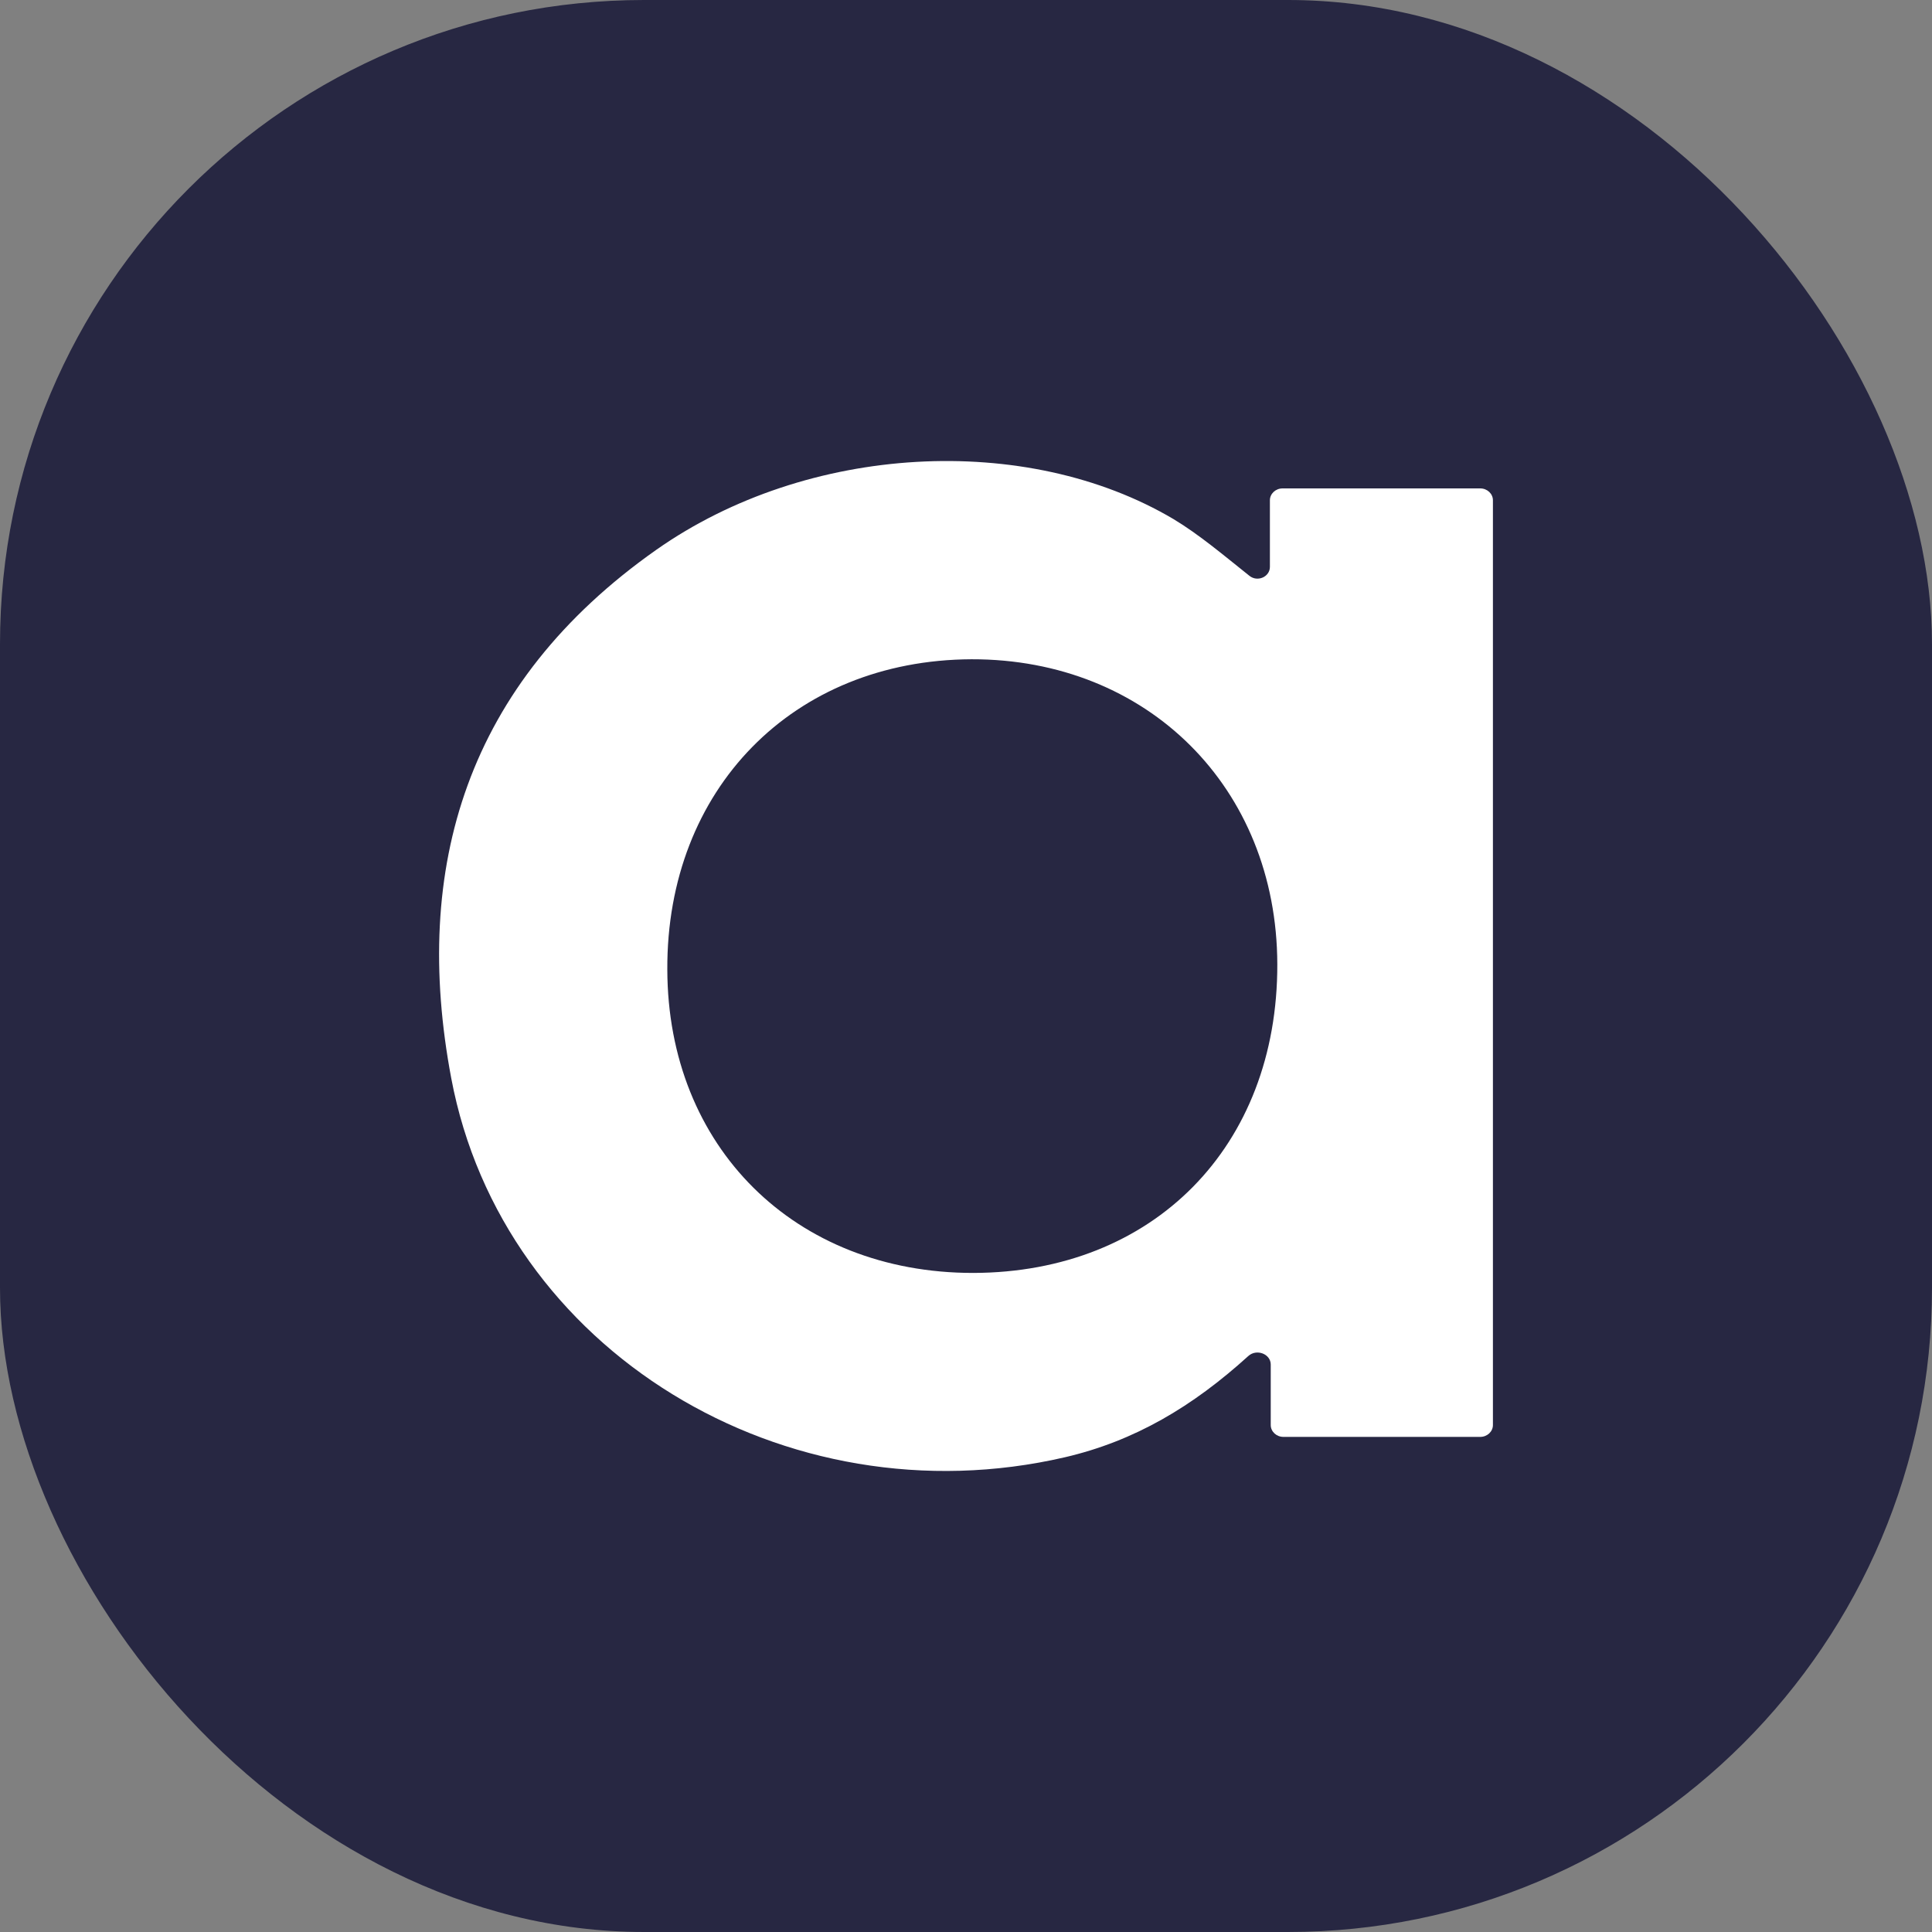 <?xml version="1.0" encoding="UTF-8"?>
<svg xmlns="http://www.w3.org/2000/svg" width="30" height="30" viewBox="0 0 30 30" fill="none">
  <rect x="0" y="0" width="30" height="30" fill="#808080" stroke="none"/>
  <rect width="30" height="30" rx="10" fill="#272742"></rect>
  <g clip-path="url(#clip0_18643_34689)">
    <path d="M19.402 8.942C19.528 9.042 19.719 8.957 19.719 8.802C19.719 8.447 19.719 8.114 19.719 7.768C19.719 7.667 19.807 7.584 19.916 7.584C20.951 7.584 21.955 7.584 22.985 7.584C23.094 7.584 23.182 7.667 23.182 7.768C23.182 12.553 23.182 17.315 23.182 22.128C23.182 22.229 23.094 22.312 22.985 22.312C21.996 22.312 20.993 22.312 19.929 22.312C19.82 22.312 19.732 22.229 19.732 22.128C19.732 21.839 19.732 21.537 19.732 21.189C19.732 21.023 19.512 20.94 19.384 21.056C18.519 21.841 17.619 22.376 16.537 22.628C12.189 23.636 7.803 20.97 7.007 16.743C6.39 13.469 7.243 10.613 10.19 8.538C12.539 6.886 15.938 6.707 18.223 8.061C18.627 8.305 18.986 8.611 19.402 8.942ZM15.111 19.766C17.911 19.76 19.84 17.804 19.834 14.972C19.827 12.229 17.816 10.231 15.085 10.237C12.316 10.249 10.349 12.253 10.362 15.055C10.368 17.81 12.342 19.766 15.111 19.766Z" fill="white"></path>
  </g>
  <defs>
    <clipPath id="clip0_18643_34689">
      <rect width="16.364" height="16.364" fill="white" transform="translate(6.818 6.818)"></rect>
    </clipPath>
  </defs>
</svg>
